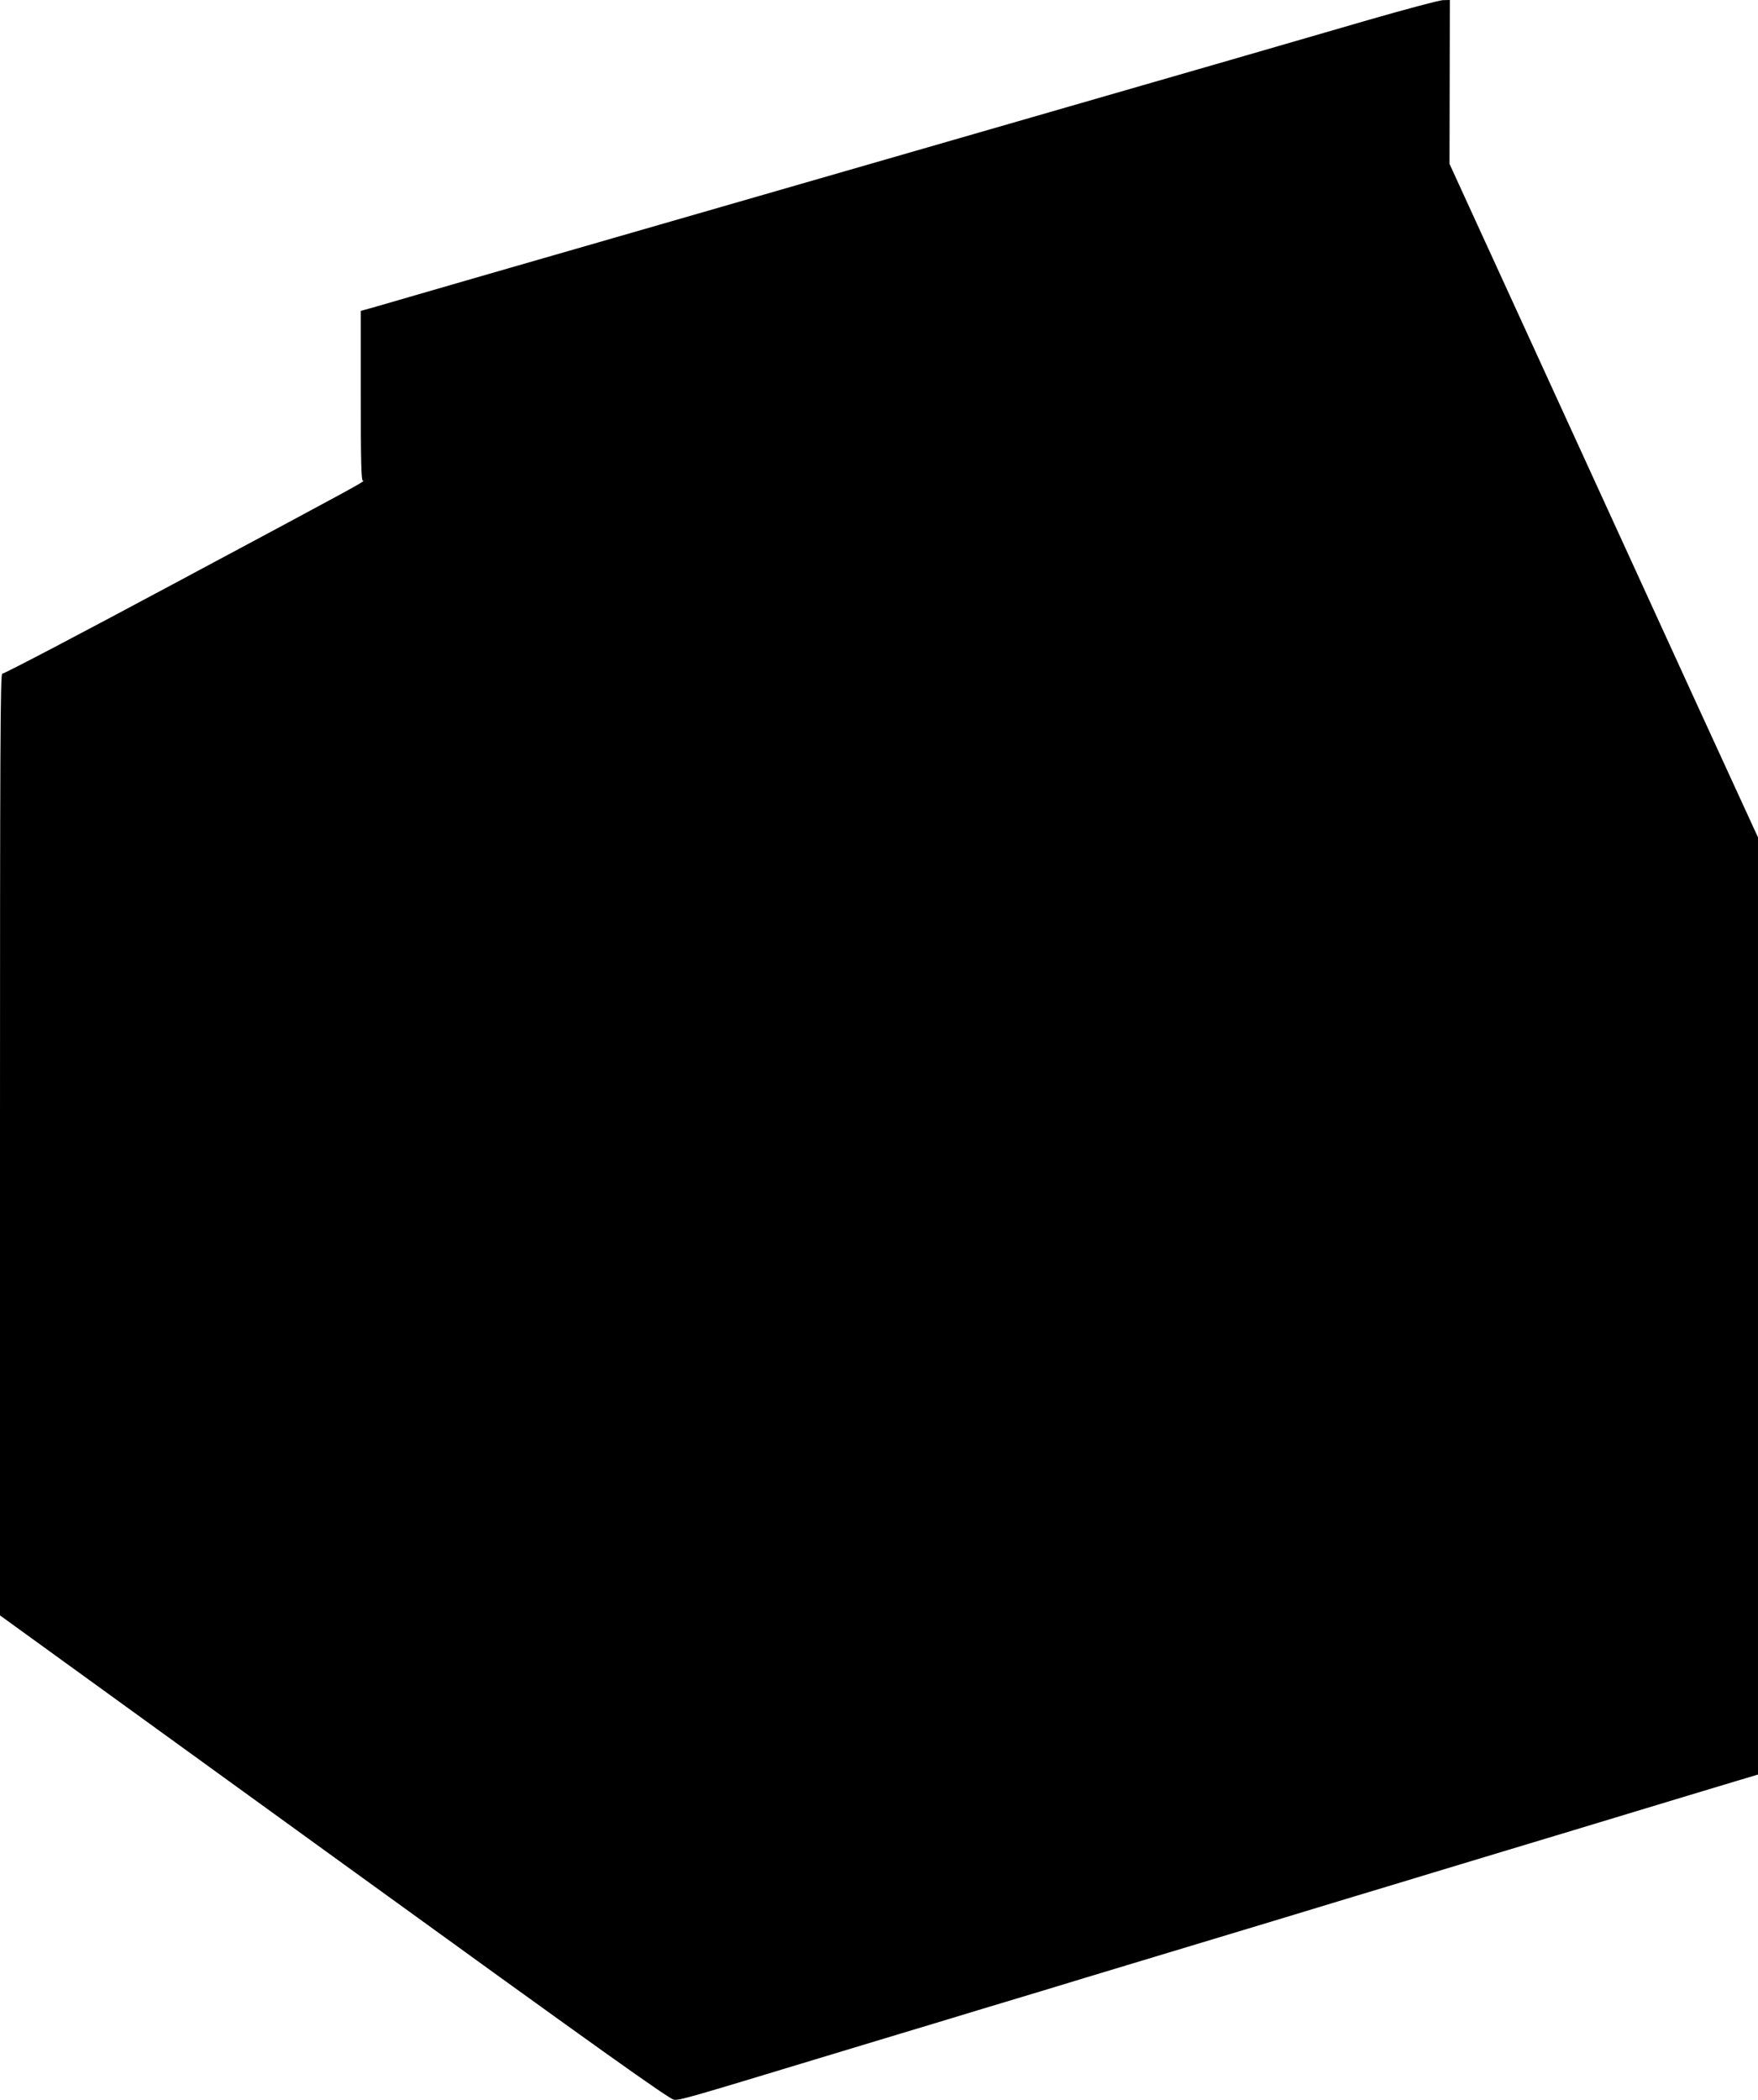 <?xml version="1.0" standalone="no"?>
<!DOCTYPE svg PUBLIC "-//W3C//DTD SVG 20010904//EN"
 "http://www.w3.org/TR/2001/REC-SVG-20010904/DTD/svg10.dtd">
<svg version="1.0" xmlns="http://www.w3.org/2000/svg"
 width="1072pt" height="1280pt" viewBox="0 0 1072 1280"
 preserveAspectRatio="xMidYMid meet">
<g transform="translate(0,1280) scale(0.1,-0.1)"
fill="#000000" stroke="none">
<path d="M8350 12680 c-391 -114 -1142 -331 -2145 -620 -264 -76 -732 -211
-1040 -300 -308 -89 -792 -228 -1075 -310 -283 -82 -783 -226 -1110 -320 -327
-95 -637 -184 -687 -199 l-93 -26 0 -517 c0 -408 3 -518 13 -518 20 0 -18 -21
-1127 -614 -582 -312 -1064 -565 -1072 -562 -12 5 -14 -421 -14 -2867 l0
-2873 2037 -1474 c1640 -1187 2045 -1475 2073 -1478 35 -4 84 10 885 253 116
35 332 100 480 145 149 45 366 110 483 146 116 35 308 93 425 128 116 36 334
101 482 146 254 77 381 115 905 273 118 36 337 102 485 147 149 45 366 110
483 146 116 35 309 93 427 129 118 36 311 94 428 129 664 201 866 262 990 299
l137 41 0 2856 0 2856 -399 869 c-219 479 -642 1402 -940 2053 l-542 1183 1
500 1 499 -43 -1 c-24 -1 -225 -55 -448 -119z"/>
</g>
</svg>
